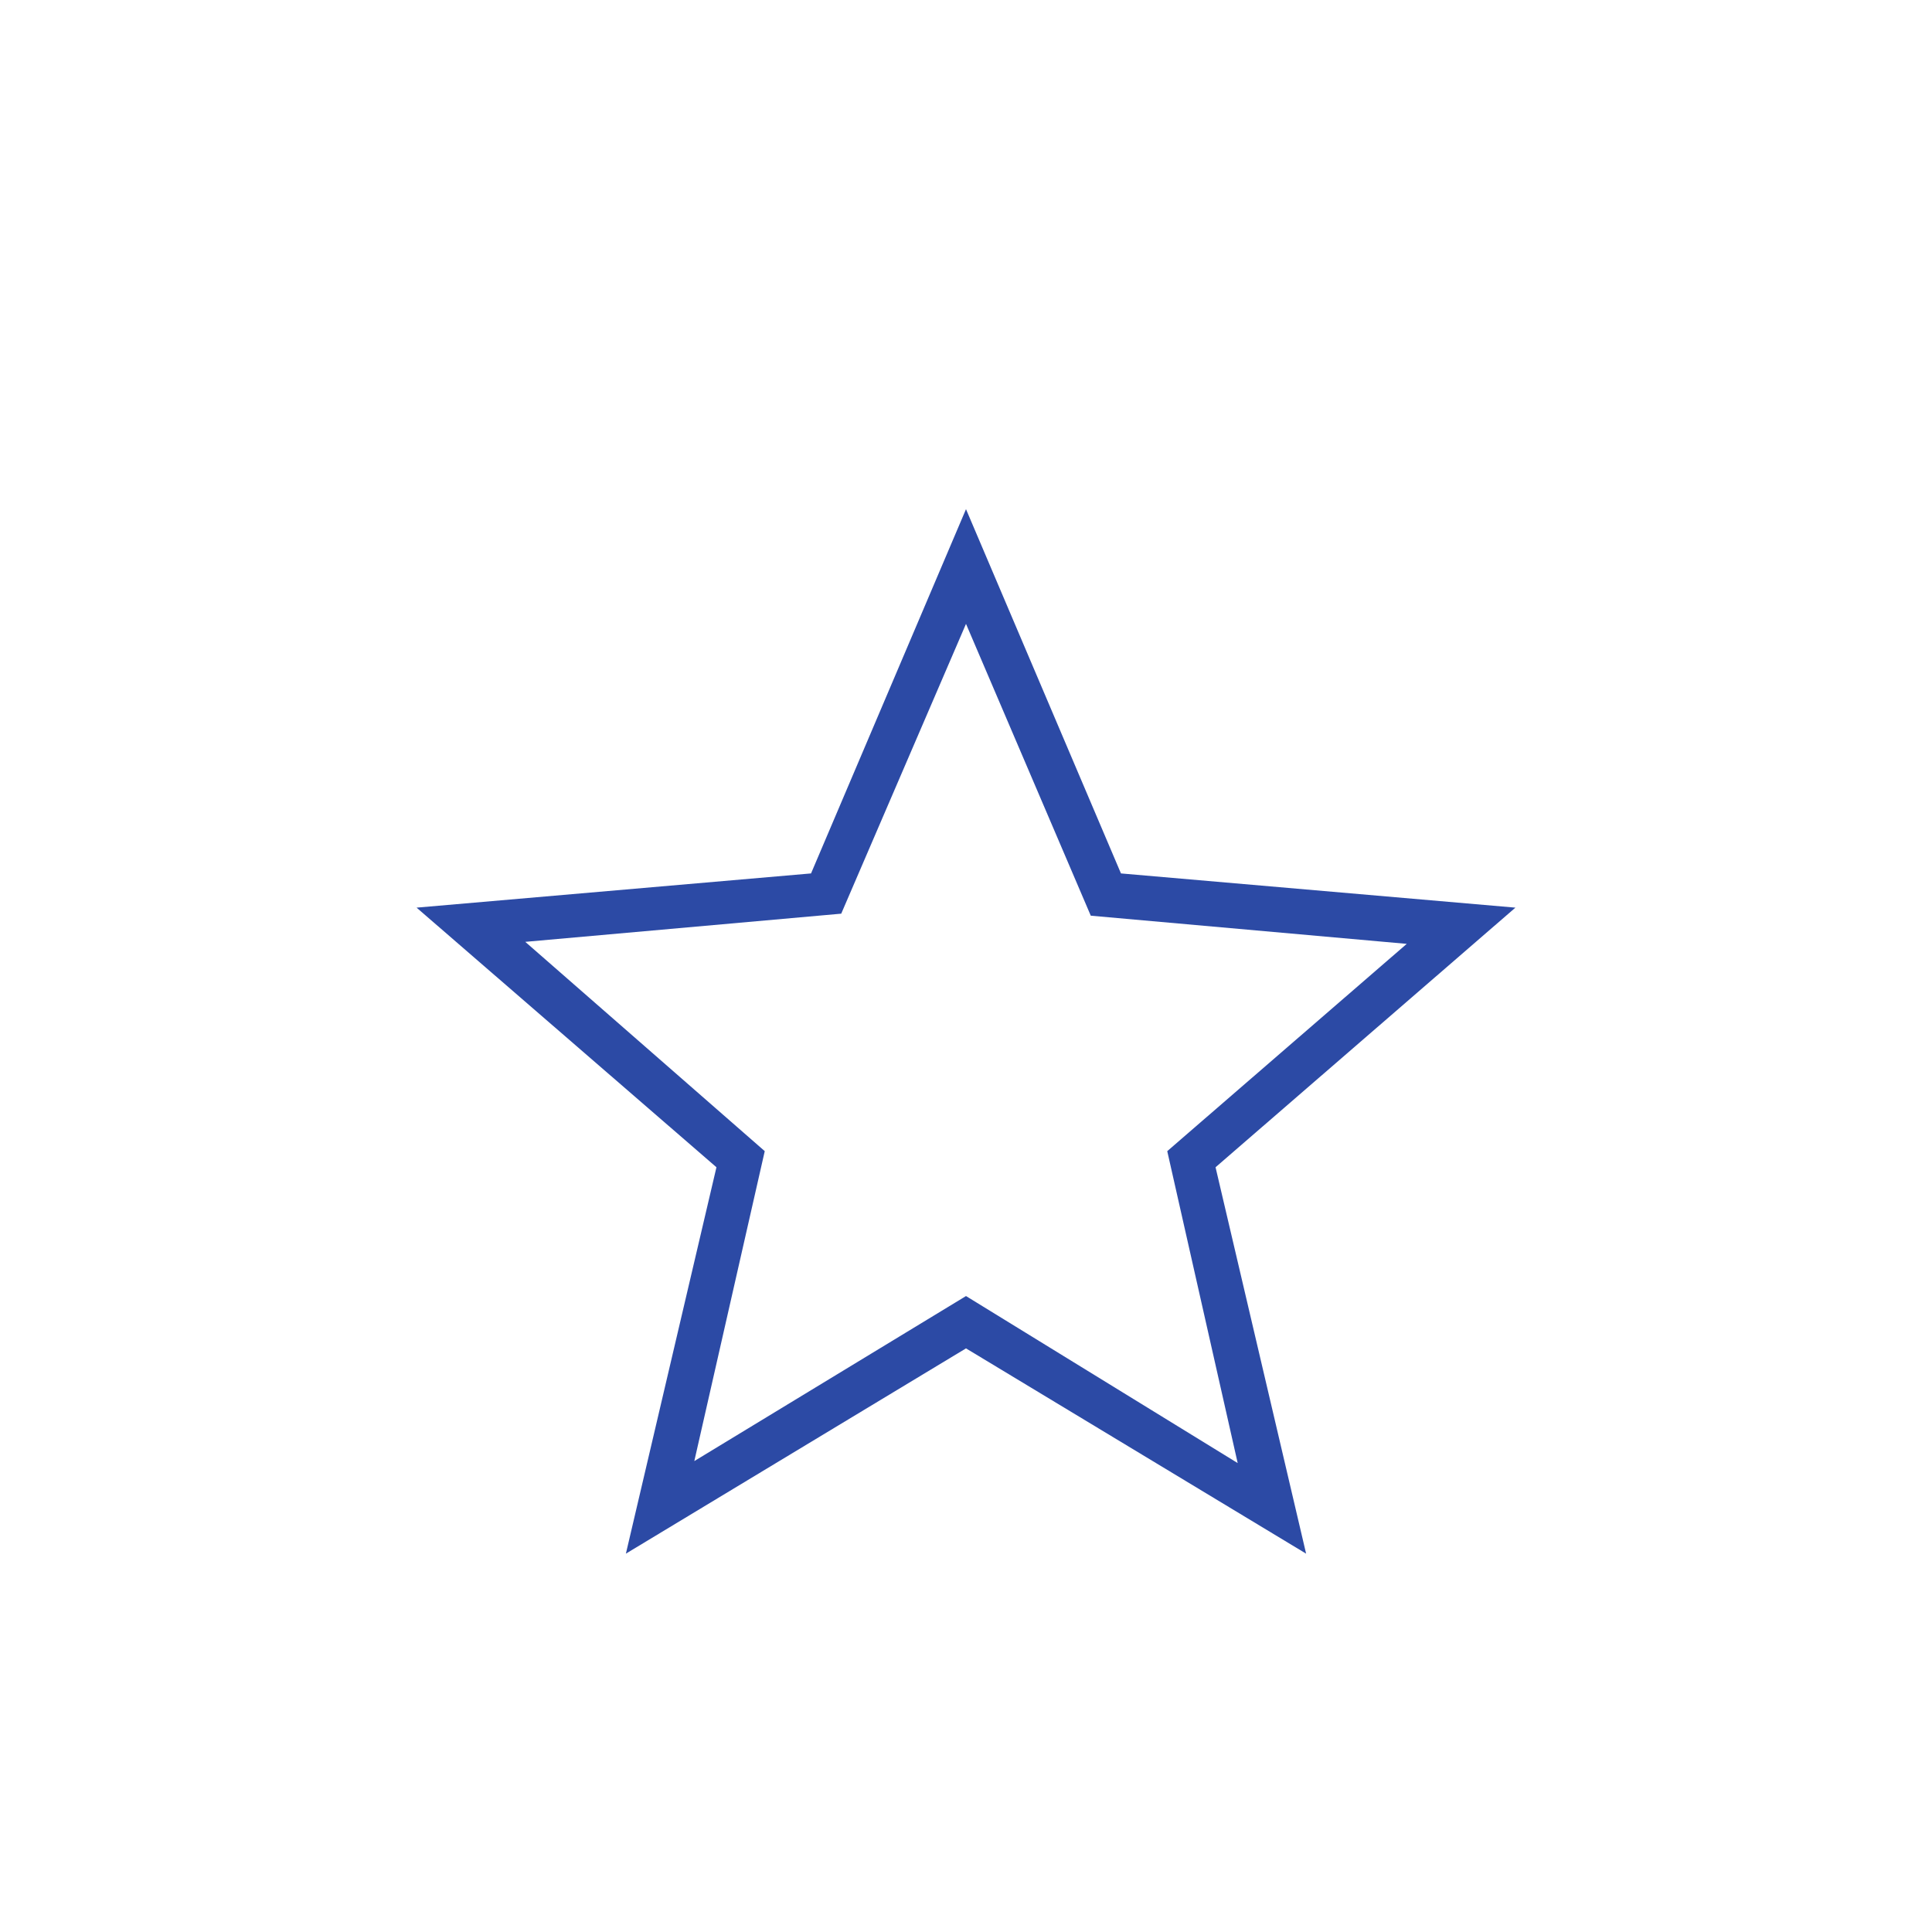 <?xml version="1.0" encoding="UTF-8"?>
<svg xmlns="http://www.w3.org/2000/svg" id="Ebene_1" viewBox="0 0 48 48" width="60" height="60"><defs><style>.cls-1{fill:#2c4aa5;}</style></defs><path class="cls-1" d="M17.25,36.3l6.75-4.1,6.75,4.15-1.75-7.75,5.95-5.15-7.85-.7-3.1-7.25-3.1,7.2-7.85,.7,5.95,5.2-1.75,7.7Zm-1.7,2.3l2.25-9.6-7.45-6.45,9.8-.85,3.85-9.05,3.85,9.05,9.8,.85-7.45,6.45,2.25,9.6-8.45-5.1-8.45,5.1Z"/></svg>
